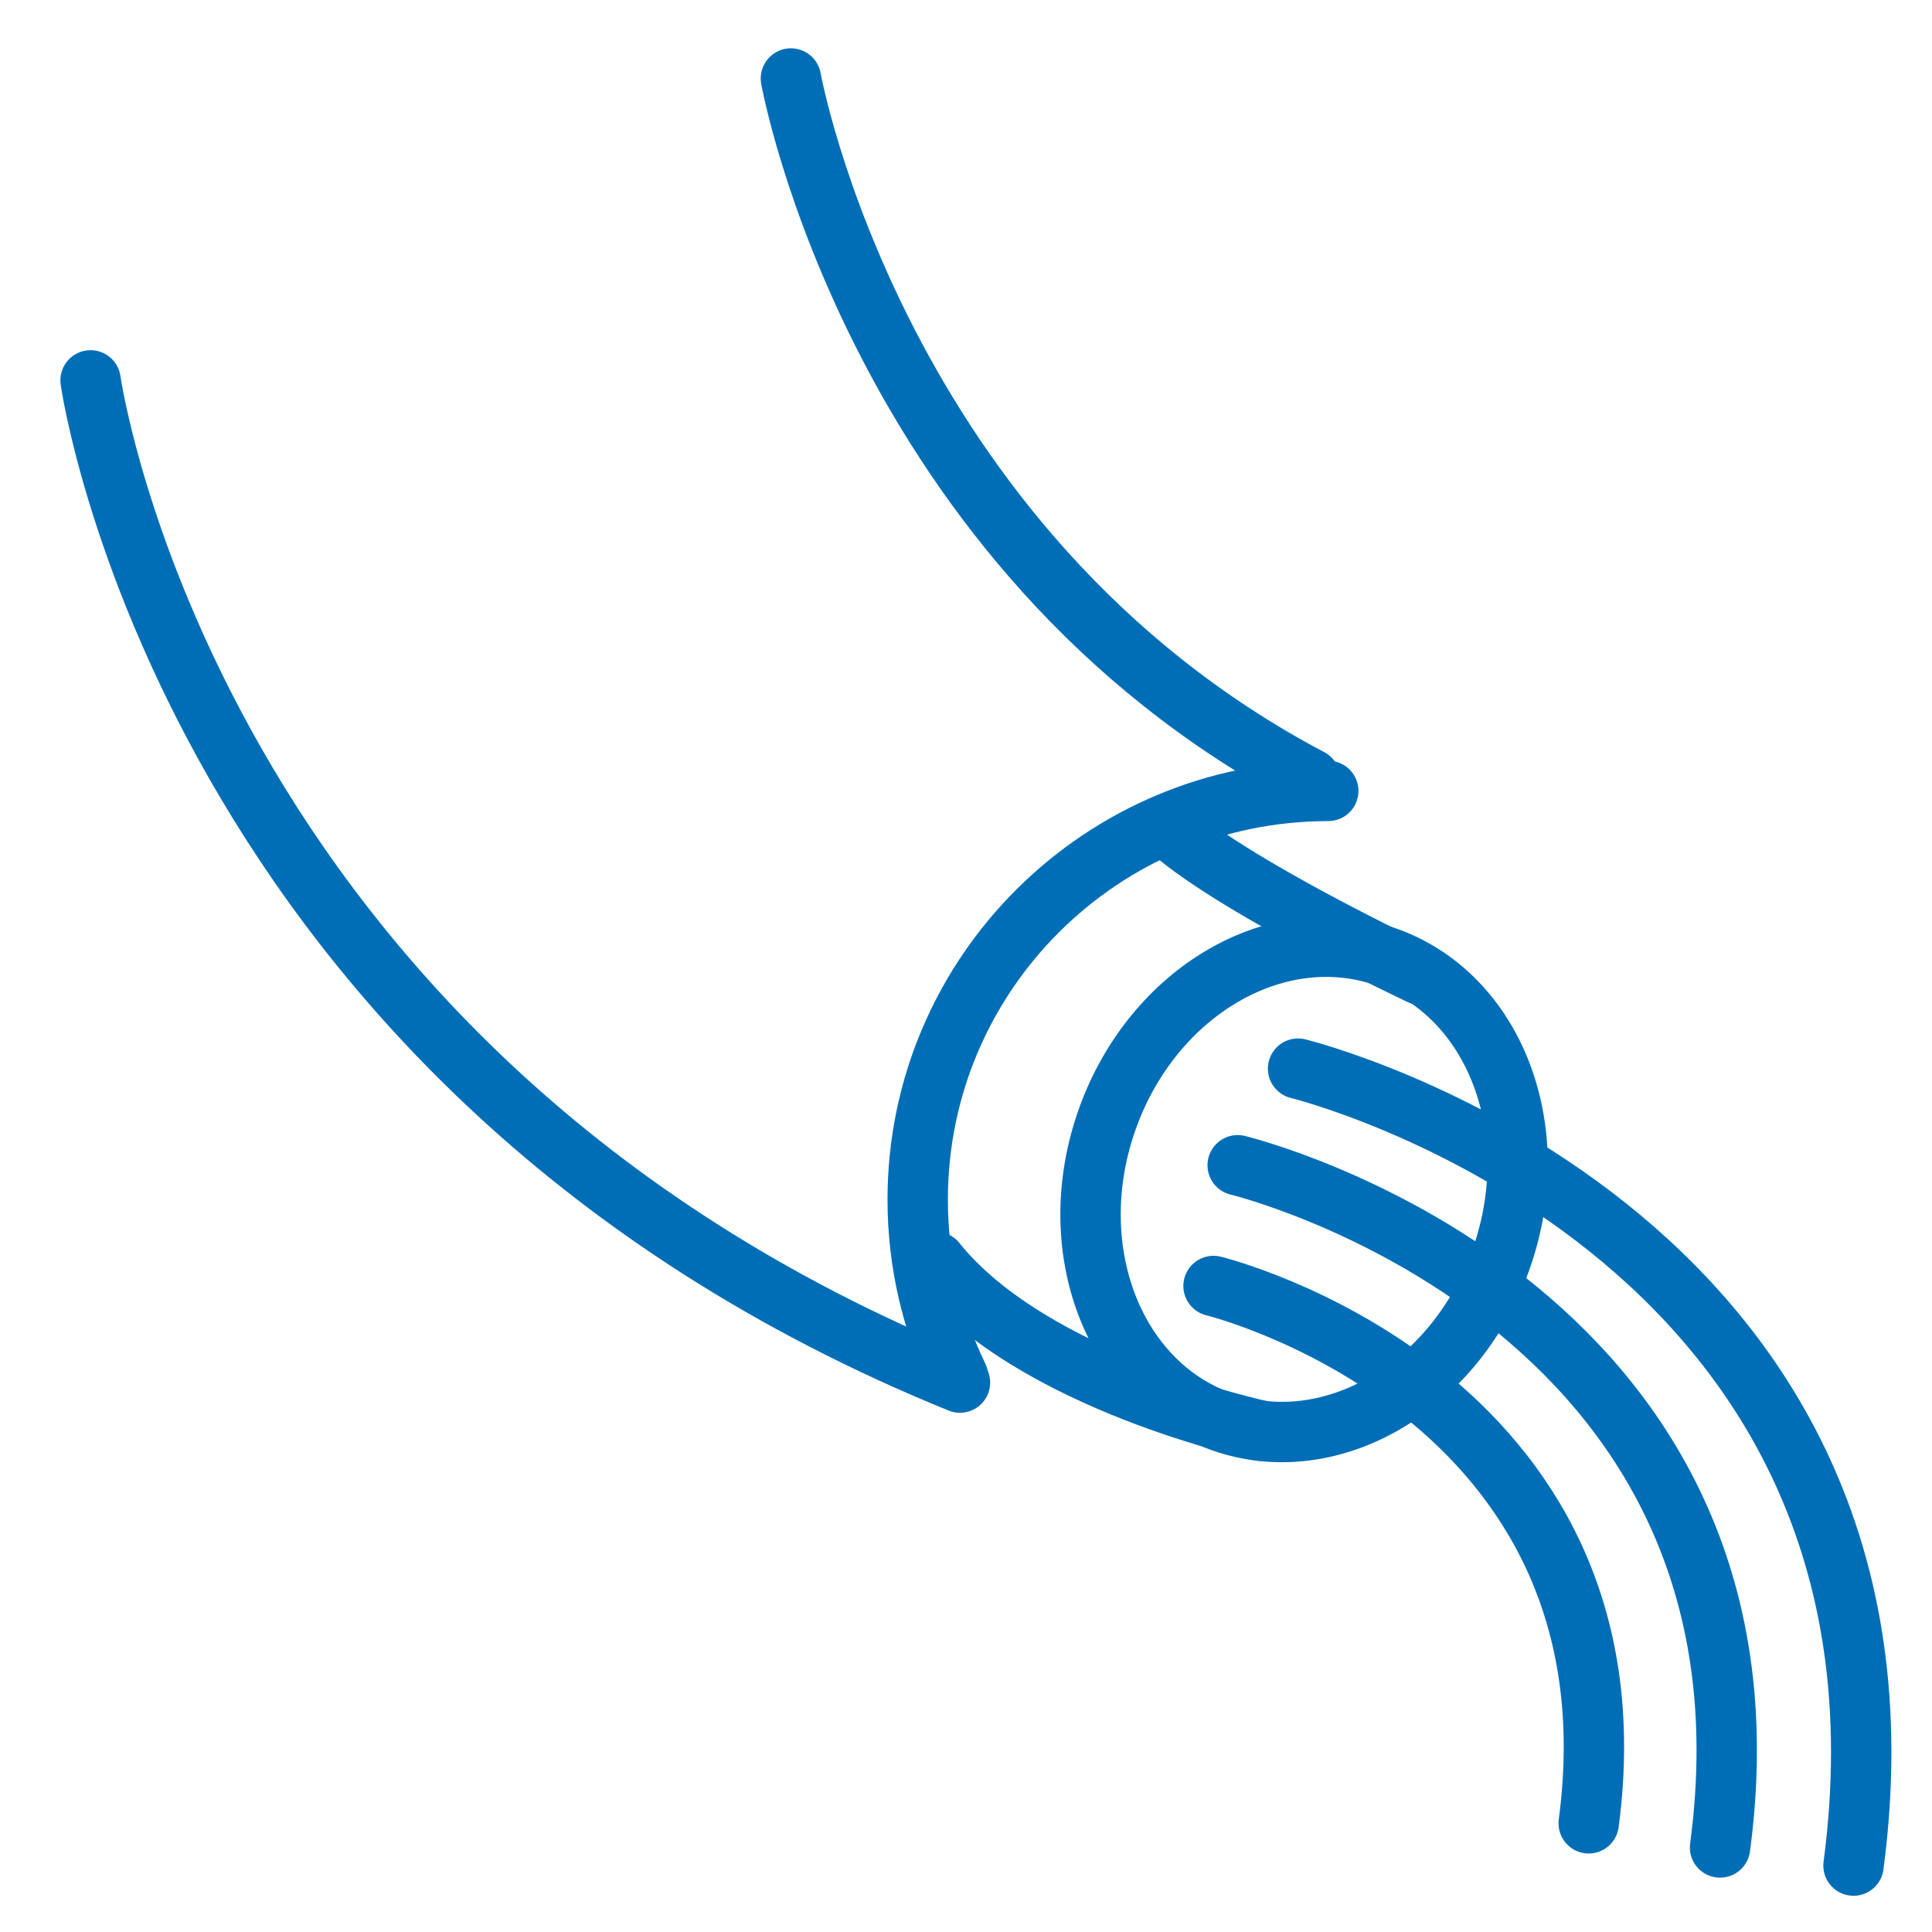 <?xml version="1.0" encoding="UTF-8"?><svg id="Ebene_1" xmlns="http://www.w3.org/2000/svg" viewBox="0 0 160 160"><g><path d="M7.5,31.5s8,57,72,83" style="fill:none; stroke:#006eb7; stroke-linecap:round; stroke-linejoin:round; stroke-width:5px;"/><path d="M108.5,64.5C72.5,45.5,65.5,6.5,65.5,6.5" style="fill:none; stroke:#006eb7; stroke-linecap:round; stroke-linejoin:round; stroke-width:5px;"/><path d="M79.341,114c-2.141-4.433-3.341-9.403-3.341-14.651,0-18.694,15.222-33.849,34-33.849" style="fill:none; stroke:#006eb7; stroke-linecap:round; stroke-linejoin:round; stroke-width:5px;"/><ellipse cx="108" cy="98.5" rx="20.413" ry="17.307" transform="translate(-20.9 167.429) rotate(-70.502)" style="fill:none; stroke:#006eb7; stroke-linecap:round; stroke-linejoin:round; stroke-width:5px;"/><path d="M104.5,118.5s-19-4-27-14" style="fill:none; stroke:#006eb7; stroke-linecap:round; stroke-linejoin:round; stroke-width:5px;"/><path d="M117.665,80.736s-16.188-7.611-21.176-12.424" style="fill:none; stroke:#006eb7; stroke-linecap:round; stroke-linejoin:round; stroke-width:5px;"/></g><g><path d="M107.5,88.5s53,13,46,66" style="fill:none; stroke:#006eb7; stroke-linecap:round; stroke-linejoin:round; stroke-width:5px;"/><path d="M102.5,96.5s46.026,11.129,39.947,56.5" style="fill:none; stroke:#006eb7; stroke-linecap:round; stroke-linejoin:round; stroke-width:5px;"/><path d="M100.5,106.5s35.798,8.765,31.07,44.5" style="fill:none; stroke:#006eb7; stroke-linecap:round; stroke-linejoin:round; stroke-width:5px;"/></g></svg>